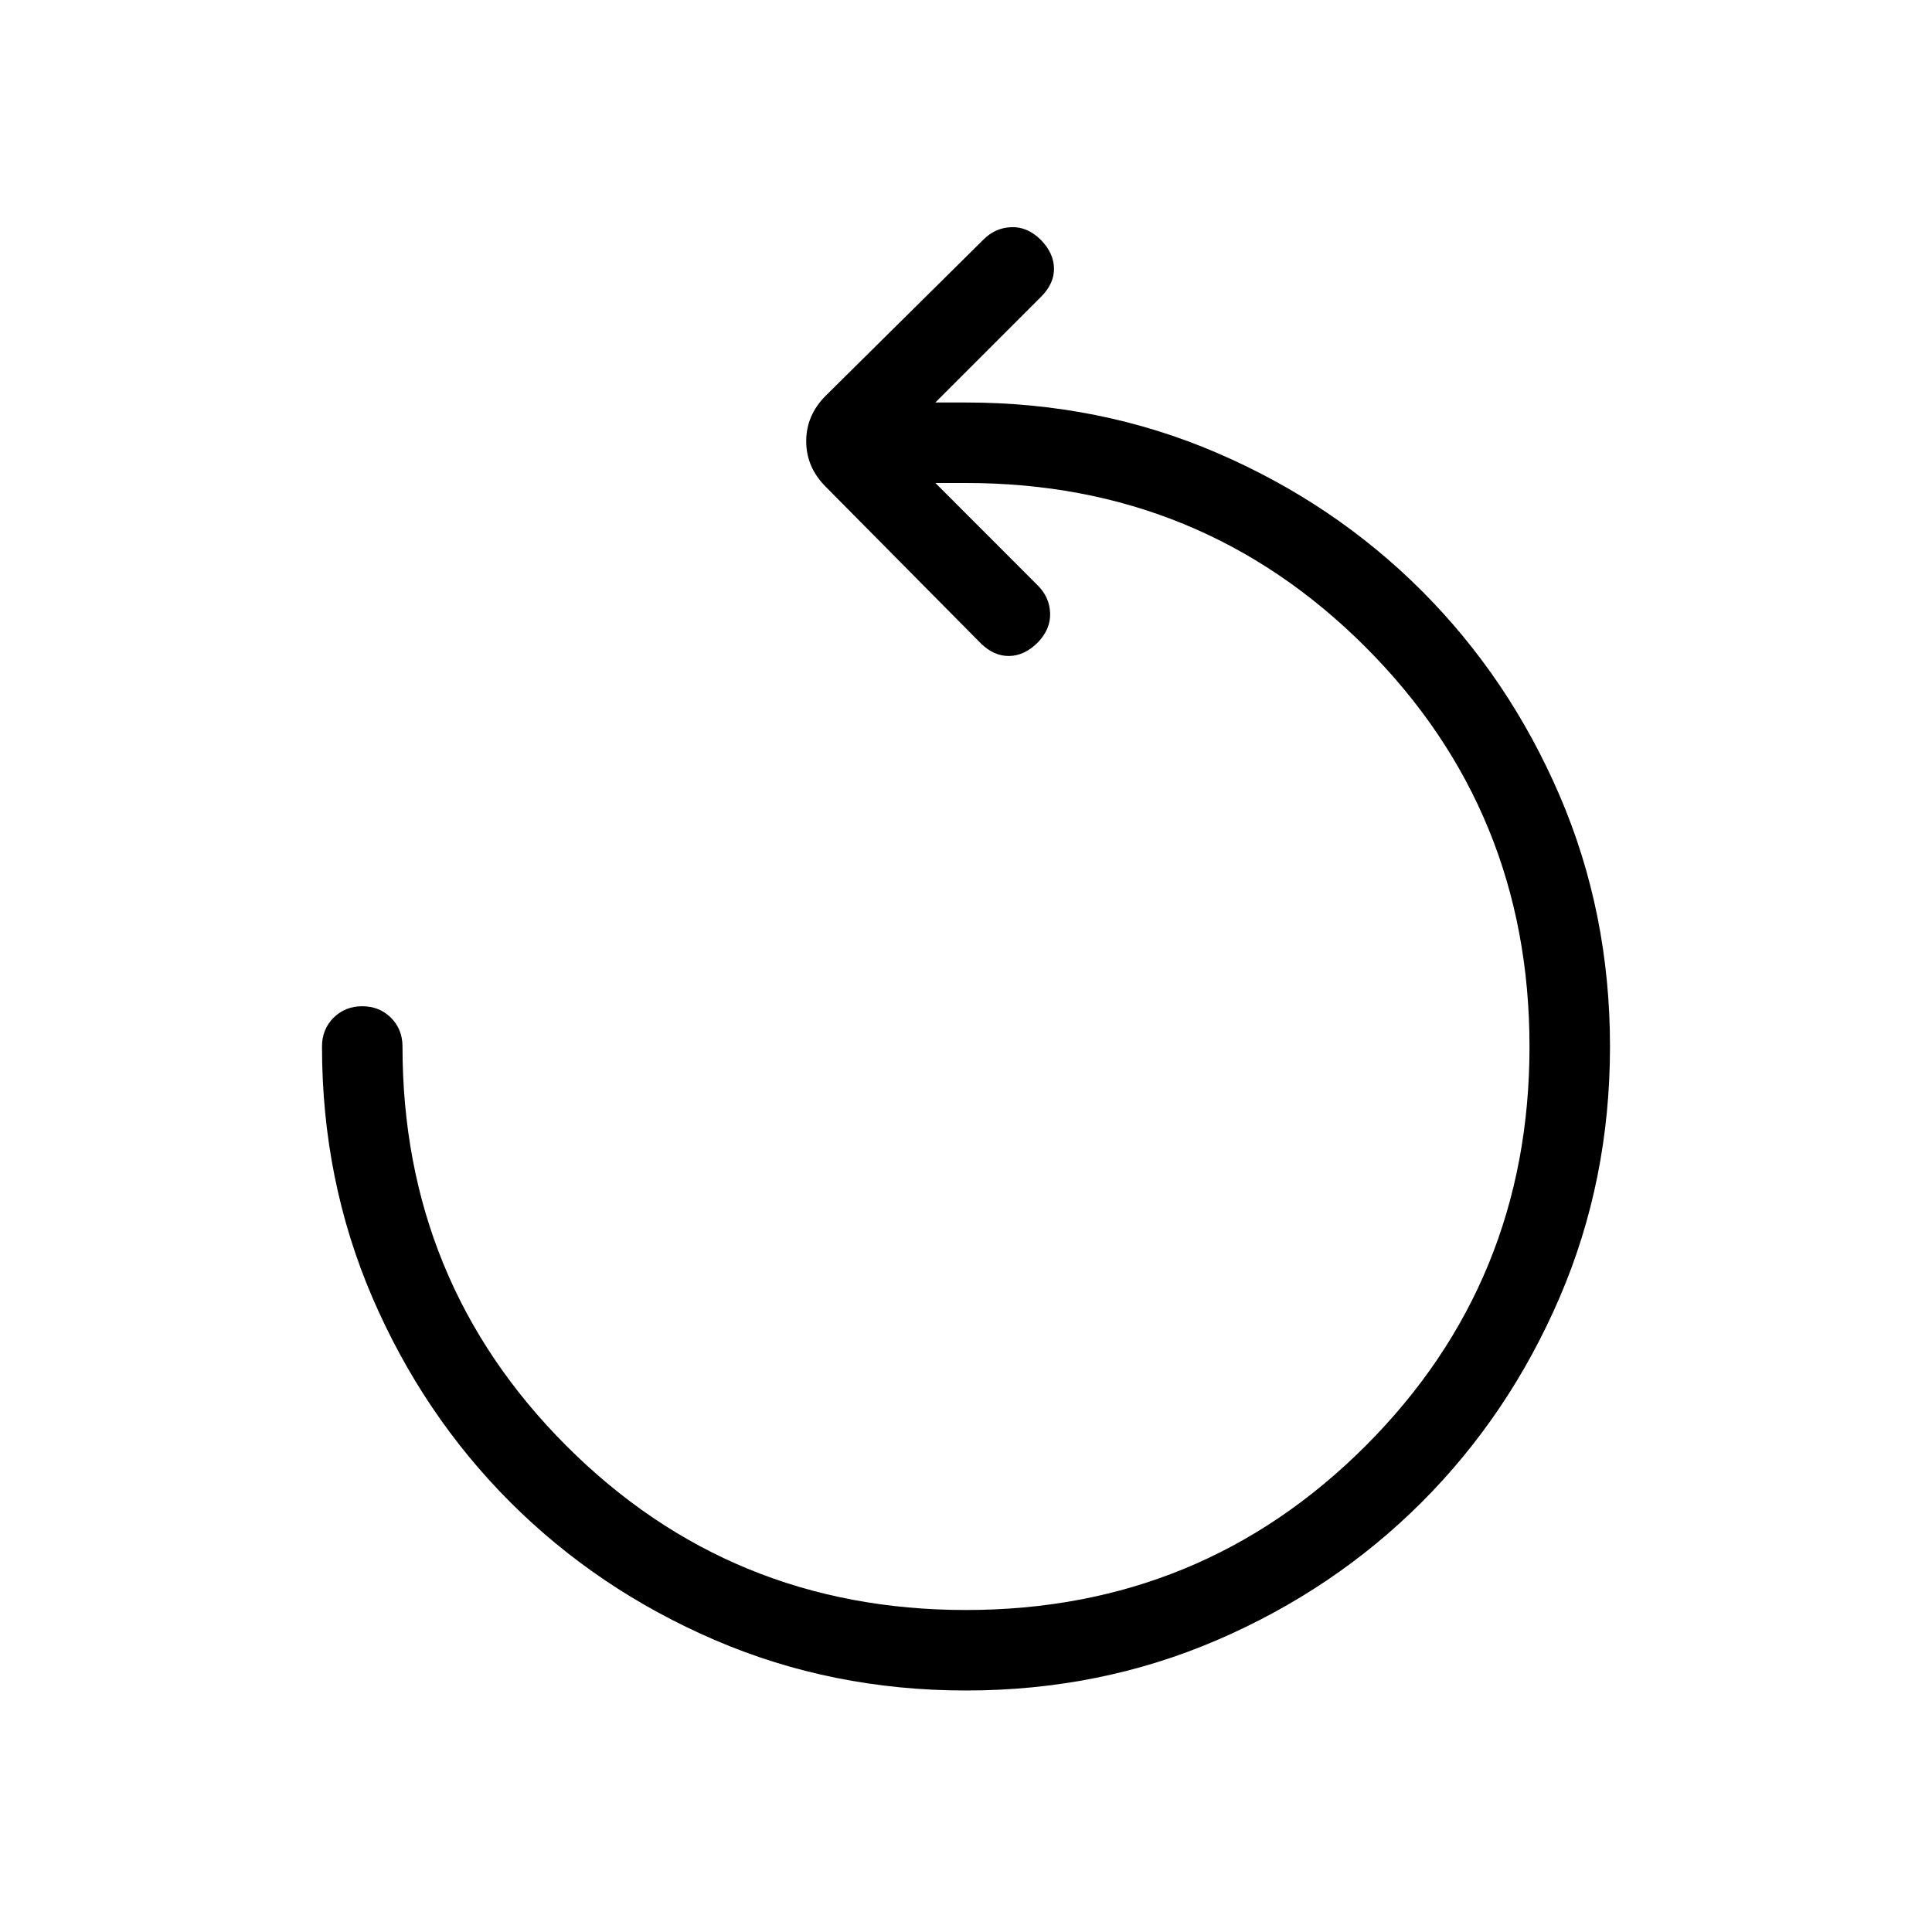 <svg xmlns="http://www.w3.org/2000/svg" width="200" height="200" viewBox="0 0 24 24"><path fill="currentColor" d="M12 21q-1.663 0-3.118-.626q-1.455-.626-2.543-1.713q-1.087-1.088-1.713-2.543Q4 14.663 4 13q0-.213.143-.357q.144-.143.357-.143t.357.143Q5 12.787 5 13q0 2.925 2.038 4.963T12 20q2.925 0 4.963-2.038T19 13q0-2.925-2.038-4.963T12 6h-.38l1.272 1.273q.146.146.153.344q.007.198-.153.364q-.165.165-.356.168q-.192.003-.357-.162l-1.921-1.94q-.243-.243-.243-.566q0-.323.243-.566l1.96-1.94q.145-.146.346-.153q.201-.007.367.159q.16.165.162.354q.003.188-.162.353L11.619 5H12q1.663 0 3.118.626q1.455.626 2.543 1.713q1.087 1.088 1.713 2.543Q20 11.337 20 13q0 1.663-.626 3.118q-.626 1.455-1.713 2.543q-1.088 1.087-2.543 1.713Q13.663 21 12 21Z"/></svg>